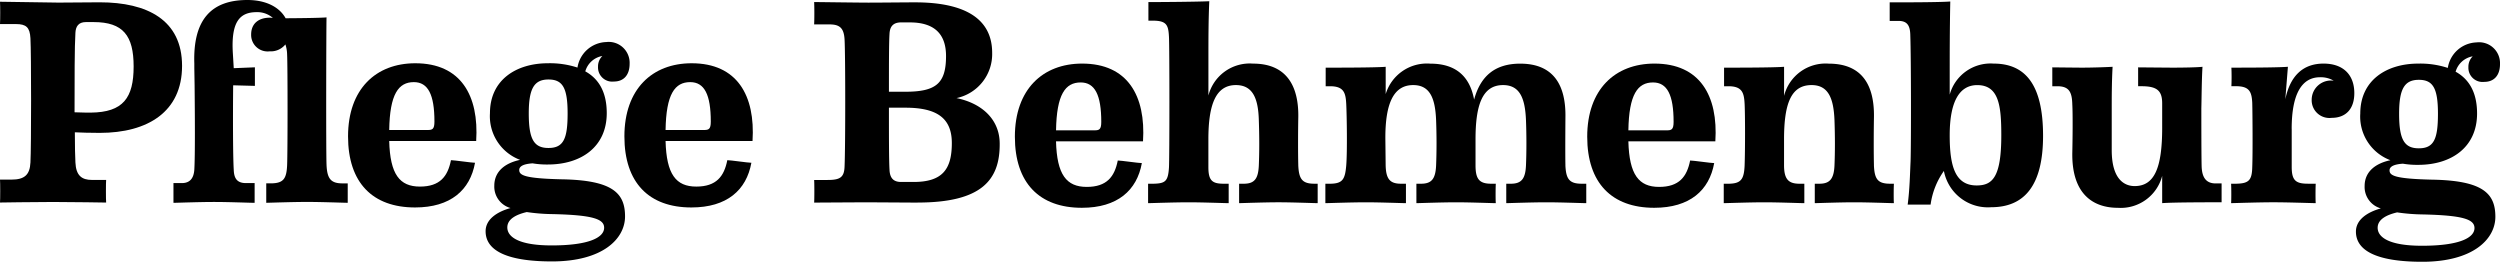 <svg xmlns="http://www.w3.org/2000/svg" xmlns:xlink="http://www.w3.org/1999/xlink" width="289.012" height="30.261" viewBox="0 0 289.012 30.261"><defs><clipPath id="clip-path"><rect id="Rechteck_26" data-name="Rechteck 26" width="289.012" height="30.261"></rect></clipPath></defs><g id="gfx-logo-behmenburg-typo-black" transform="translate(0 0)"><g id="Gruppe_27" data-name="Gruppe 27" transform="translate(0 0)" clip-path="url(#clip-path)"><path id="Pfad_69" data-name="Pfad 69" d="M8.613,12.962C9.351,13,10.423,13,10.49,13c3.754-.034,4.959-1.711,4.959-5.334,0-3.556-1.205-5.132-4.624-5.132h-.9c-.872,0-1.173.537-1.206,1.242-.1,1.475-.1,5.6-.1,9.19m.034,2.315c0,1.577.033,2.885.067,3.488.067,1.509.737,2.013,1.909,2.013h1.643c-.034.268-.034,2.348,0,2.616,0,0-3.921-.067-6.133-.067S0,23.394,0,23.394c.034-.268.034-2.381,0-2.65H1.341c1.474,0,2.111-.537,2.178-1.979.1-1.777.1-12.545,0-14.357-.067-1.275-.5-1.644-1.676-1.644H0C.034,2.261.034.651,0,.182c.537,0,6.134.1,6.771.1,1.541,0,3.351-.034,4.759-.034,5.5,0,9.517,2.046,9.517,7.346s-3.954,7.749-9.517,7.749c-1.106,0-2.178-.034-2.882-.067" transform="translate(0 0.019)"></path><path id="Pfad_70" data-name="Pfad 70" d="M37.739,21.2c-1.341,0-1.776-.537-1.843-2.146s-.033-15.835,0-17.043c-.867.067-2.97.089-4.73.1C30.481.859,28.947,0,26.744,0c-4.122,0-6.3,2.214-6.133,7.346v.537l.033,1.979c.034,3.321.067,8.151-.033,9.761-.067.94-.469,1.544-1.441,1.544H18.2v2.281c.235,0,3.017-.1,4.691-.1s4.256.1,4.693.1V21.166H26.576c-1.072,0-1.374-.6-1.407-1.544-.1-1.643-.1-6.574-.067-9.761l2.513.067V7.782l-2.446.1-.1-1.677c-.235-3.657.771-4.8,2.749-4.8a2.709,2.709,0,0,1,1.876.671,1.983,1.983,0,0,0-.335-.033c-1.341,0-2.178.7-2.178,1.946a1.907,1.907,0,0,0,2.144,1.945,2.153,2.153,0,0,0,1.815-.8,3.943,3.943,0,0,1,.2,1.2c.067,1.308.067,11.172,0,12.749-.066,1.543-.4,2.08-1.776,2.113h-.637v2.248c.235,0,3.017-.1,4.726-.1,1.676,0,4.256.1,4.693.1V21.2Z" transform="translate(1.853 0)"></path><path id="Pfad_71" data-name="Pfad 71" d="M41.277,14.352h4.457c.537,0,.771-.1.771-.973,0-3.119-.738-4.561-2.38-4.561-1.776,0-2.782,1.375-2.848,5.534m9.92,3.79c-.57,3.153-2.815,5.165-6.937,5.165-4.893,0-7.742-2.85-7.742-8.217,0-5.468,3.218-8.453,7.775-8.453,5.262,0,7.373,3.723,7.038,8.99H41.277c.1,3.857,1.206,5.267,3.552,5.267,2.313,0,3.217-1.175,3.586-3.053.368,0,2.412.3,2.781.3" transform="translate(3.718 0.676)"></path><path id="Pfad_72" data-name="Pfad 72" d="M55.941,12.665c0,2.986.6,3.992,2.279,3.992,1.743,0,2.212-1.073,2.212-3.992,0-2.952-.57-3.925-2.212-3.925-1.675,0-2.279,1.073-2.279,3.925m-.235,11.4c-1.139.269-2.245.771-2.245,1.777,0,1.074,1.274,2.08,5.128,2.08,4.289,0,6.065-.906,6.065-2.046,0-1.006-1.307-1.476-6.065-1.576a21.778,21.778,0,0,1-2.882-.236m5.865-16.7a3.479,3.479,0,0,1,3.318-2.952A2.419,2.419,0,0,1,67.6,6.929c0,1.275-.67,2.046-1.81,2.046a1.641,1.641,0,0,1-1.842-1.71,1.688,1.688,0,0,1,.5-1.242A2.493,2.493,0,0,0,62.476,7.8c1.643.906,2.48,2.515,2.48,4.829,0,3.892-2.95,5.938-6.8,5.938a9.747,9.747,0,0,1-1.776-.134c-.972.067-1.541.3-1.541.772,0,.6.6.972,4.893,1.073,5.932.1,7.339,1.61,7.339,4.294,0,2.583-2.58,5.2-8.445,5.2-5.529,0-7.674-1.408-7.674-3.488,0-1.375,1.307-2.247,2.882-2.684a2.568,2.568,0,0,1-1.877-2.582c0-1.744,1.375-2.651,2.983-2.986a5.388,5.388,0,0,1-3.485-5.4c0-3.857,3.05-5.769,6.7-5.769a10.223,10.223,0,0,1,3.419.5" transform="translate(5.187 0.45)"></path><path id="Pfad_73" data-name="Pfad 73" d="M70.273,14.352H74.73c.537,0,.771-.1.771-.973,0-3.119-.738-4.561-2.38-4.561-1.776,0-2.781,1.375-2.848,5.534m9.92,3.79c-.57,3.153-2.815,5.165-6.937,5.165-4.893,0-7.742-2.85-7.742-8.217,0-5.468,3.217-8.453,7.775-8.453,5.261,0,7.373,3.723,7.037,8.99H70.273c.1,3.857,1.206,5.267,3.552,5.267,2.312,0,3.217-1.175,3.585-3.053.369,0,2.413.3,2.782.3" transform="translate(6.67 0.676)"></path><path id="Pfad_74" data-name="Pfad 74" d="M94.067,12.428c0,3.086,0,6.071.067,7.144.033,1.073.537,1.442,1.34,1.442h1.441c3.319,0,4.424-1.442,4.424-4.494,0-2.851-1.676-4.092-5.361-4.092Zm0-1.844h1.876c3.553,0,4.726-.94,4.726-4.126,0-2.449-1.24-3.89-4.189-3.89H95.474c-.972,0-1.307.537-1.34,1.341-.067.973-.067,3.757-.067,6.676M97.385,23.4c-.4,0-5.2-.033-5.932-.033-.837,0-6.032.033-6.032.033.034-.269.034-2.348,0-2.617h1.543c1.474,0,1.944-.3,1.977-1.61.1-2.281.1-12.713,0-14.591C88.872,3.238,88.4,2.8,87.2,2.8H85.42c.034-.5.034-2.113,0-2.584.537,0,5.128.067,6.267.067,1.541,0,3.989-.033,5.4-.033,6,0,8.915,2.046,8.915,5.836a5.2,5.2,0,0,1-4.122,5.232c3.083.638,4.993,2.584,4.993,5.267.034,4.192-2.078,6.809-9.484,6.809" transform="translate(8.697 0.022)"></path><path id="Pfad_75" data-name="Pfad 75" d="M111.24,14.388H115.7c.537,0,.771-.1.771-.973,0-3.12-.738-4.563-2.38-4.563-1.776,0-2.782,1.375-2.849,5.535m9.921,3.789c-.57,3.153-2.815,5.166-6.937,5.166-4.893,0-7.742-2.851-7.742-8.218,0-5.467,3.217-8.453,7.775-8.453,5.262,0,7.373,3.724,7.038,8.99H111.24c.1,3.857,1.208,5.267,3.553,5.267,2.313,0,3.217-1.175,3.585-3.052.369,0,2.413.3,2.782.3" transform="translate(10.841 0.679)"></path><path id="Pfad_76" data-name="Pfad 76" d="M137.822,19.079c.067,1.577.435,2.146,1.843,2.146h.4v2.248c-.4,0-2.915-.1-4.524-.1-1.643,0-4.358.1-4.558.1V21.226h.537c1.24,0,1.675-.57,1.742-2.112q.1-2.365,0-5.234c-.067-2.515-.7-4.058-2.648-4.058-2.346,0-3.183,2.28-3.183,6.273v3.219c0,1.577.469,1.912,1.776,1.912h.57v2.248c-.4,0-2.983-.1-4.625-.1-1.675,0-4.457.1-4.691.1V21.226h.637c1.374-.033,1.676-.3,1.776-1.877.067-1.107.067-13.921,0-15.095-.067-1.376-.268-1.879-1.877-1.879h-.5V.228c1.609,0,5.7-.034,7.038-.1-.1,2.315-.1,4.294-.1,6.944v3.958a4.933,4.933,0,0,1,5.161-3.689c3.787,0,5.3,2.482,5.228,6.238-.034,1.946-.034,4.193,0,5.5" transform="translate(12.264 0.013)"></path><path id="Pfad_77" data-name="Pfad 77" d="M166.809,18.413c.067,1.577.435,2.146,1.876,2.146h.537v2.248c-.4,0-2.95-.1-4.625-.1-1.642,0-4.424.1-4.624.1V20.559h.537c1.24,0,1.676-.6,1.742-2.112.067-1.544.067-3.522,0-5.234-.1-2.515-.7-4.058-2.648-4.058-2.446,0-3.184,2.415-3.184,6.273v2.985c0,1.577.4,2.146,1.81,2.146h.535c-.033.5-.033,2.013,0,2.248-.4,0-2.948-.1-4.59-.1s-4.391.1-4.591.1V20.559h.535c1.206,0,1.676-.537,1.743-2.112.067-1.611.067-3.455,0-5.234-.1-2.515-.7-4.058-2.648-4.058-2.145,0-3.25,1.877-3.217,6.273l.033,2.985c.034,1.61.5,2.146,1.776,2.146h.57v2.248c-.4,0-2.983-.1-4.624-.1-1.676,0-4.458.1-4.691.1V20.559h.636c1.375-.033,1.643-.537,1.777-2.112.133-1.611.066-5.8,0-7.112-.067-1.275-.268-2.046-1.877-2.046h-.5V7.142c1.508,0,5.63,0,6.937-.1V10.2a4.978,4.978,0,0,1,5.161-3.522c3.084,0,4.592,1.61,5.062,4.159.77-2.851,2.546-4.159,5.328-4.159,3.854,0,5.3,2.482,5.228,6.238,0,0-.034,4.193,0,5.5" transform="translate(14.158 0.68)"></path><path id="Pfad_78" data-name="Pfad 78" d="M171.293,14.388h4.458c.535,0,.77-.1.77-.973,0-3.12-.737-4.563-2.379-4.563-1.776,0-2.782,1.375-2.849,5.535m9.921,3.789c-.57,3.153-2.815,5.166-6.937,5.166-4.894,0-7.742-2.851-7.742-8.218,0-5.467,3.217-8.453,7.775-8.453,5.262,0,7.373,3.724,7.038,8.99H171.293c.1,3.857,1.206,5.267,3.553,5.267,2.312,0,3.217-1.175,3.585-3.052.369,0,2.413.3,2.782.3" transform="translate(16.955 0.679)"></path><path id="Pfad_79" data-name="Pfad 79" d="M198.221,18.413c.067,1.61.435,2.146,1.876,2.146h.436c-.034.5-.034,2.013,0,2.248-.4,0-2.95-.1-4.591-.1s-4.358.1-4.558.1V20.559h.535c1.208,0,1.676-.57,1.743-2.112q.1-2.365,0-5.234c-.1-2.515-.7-4.058-2.648-4.058-2.346,0-3.183,2.079-3.183,6.273v2.985c0,1.61.5,2.146,1.776,2.146h.57v2.248c-.4,0-2.983-.1-4.625-.1-1.676,0-4.457.1-4.692.1V20.559h.637c1.374-.033,1.709-.537,1.776-2.112.066-1.745.066-5.837,0-7.112s-.268-2.046-1.876-2.046h-.5V7.142c1.508,0,5.631,0,6.938-.1V10.4a4.951,4.951,0,0,1,5.161-3.723c3.854,0,5.3,2.482,5.228,6.238-.033,1.946-.033,4.193,0,5.5" transform="translate(18.413 0.68)"></path><path id="Pfad_80" data-name="Pfad 80" d="M208.325,21.423c1.844,0,2.849-.972,2.849-5.8,0-3.387-.268-5.8-2.781-5.8-2.011,0-3.184,1.811-3.184,5.8,0,3.522.6,5.8,3.116,5.8m-3.786-1.677A8.734,8.734,0,0,0,203,23.638H200.35c.234-1.744.267-3.556.335-5,.067-1.846.067-11.808-.033-14.66-.035-1.14-.436-1.577-1.374-1.577h-1.007V.257c1.509,0,5.7,0,7.005-.1-.067,3.388-.067,6.105-.067,8.721v2.046a4.9,4.9,0,0,1,5.061-3.589c3.654,0,5.732,2.381,5.732,8.352,0,5.77-2.179,8.253-6,8.253a5.174,5.174,0,0,1-5.463-4.193" transform="translate(20.186 0.016)"></path><path id="Pfad_81" data-name="Pfad 81" d="M232.563,11.87c0,1.175,0,5.3.033,6.609s.5,2.045,1.709,2.012h.6v2.18c-1.508,0-5.563,0-6.87.1V19.619a4.942,4.942,0,0,1-5.128,3.69c-2.882,0-5.328-1.611-5.262-6.341.034-1.441.067-4.46,0-5.6-.033-1.442-.368-2.113-1.742-2.113h-.57V7.073s3.016.034,3.418.034c1.341,0,3.05-.067,3.552-.1-.1,1.811-.1,3.556-.1,4.931v4.7c0,3.623,1.676,4.16,2.648,4.16,2.279,0,3.184-2.08,3.184-6.743V11.234c0-1.442-.57-1.98-2.38-1.98h-.4V7.073s3.586.034,3.989.034c1.34,0,2.915-.034,3.452-.1-.1,1.677-.1,3.656-.134,4.863" transform="translate(21.923 0.714)"></path><path id="Pfad_82" data-name="Pfad 82" d="M241.1,14.219v4.394c0,1.576.469,1.945,1.877,1.945h.9c-.033.5-.033,2.013,0,2.248-.436,0-3.117-.1-4.893-.1-1.743,0-4.625.1-4.892.1.033-.235.033-1.777,0-2.248h.636c1.408-.033,1.777-.4,1.81-1.911.066-1.544.033-6.274,0-7.447-.067-1.275-.335-1.913-1.876-1.913h-.537c.033-.5.033-1.643,0-2.146,1.507,0,5.229,0,6.535-.1l-.3,3.757c.571-2.751,2.078-4.126,4.424-4.126,2.247,0,3.553,1.275,3.553,3.421,0,1.811-.972,2.851-2.615,2.851a2.05,2.05,0,0,1-2.313-2.113,2.23,2.23,0,0,1,2.547-2.18,2.938,2.938,0,0,0-1.574-.4c-2.111,0-3.286,1.912-3.286,5.971" transform="translate(23.833 0.679)"></path><path id="Pfad_83" data-name="Pfad 83" d="M252.183,12.7c0,2.986.6,3.992,2.279,3.992,1.743,0,2.211-1.073,2.211-3.992,0-2.952-.57-3.925-2.211-3.925-1.676,0-2.279,1.073-2.279,3.925m-.235,11.4c-1.139.269-2.246.771-2.246,1.777,0,1.074,1.274,2.08,5.127,2.08,4.29,0,6.067-.906,6.067-2.046,0-1.006-1.307-1.476-6.067-1.576a21.775,21.775,0,0,1-2.881-.236m5.865-16.7A3.478,3.478,0,0,1,261.13,4.45a2.419,2.419,0,0,1,2.716,2.515c0,1.275-.671,2.046-1.81,2.046a1.641,1.641,0,0,1-1.843-1.71,1.684,1.684,0,0,1,.5-1.241,2.491,2.491,0,0,0-1.978,1.777c1.642.906,2.48,2.515,2.48,4.83,0,3.892-2.95,5.937-6.8,5.937a9.74,9.74,0,0,1-1.776-.134c-.972.067-1.541.3-1.541.772,0,.6.6.972,4.893,1.073,5.932.1,7.339,1.611,7.339,4.294,0,2.583-2.58,5.2-8.445,5.2-5.53,0-7.674-1.408-7.674-3.488,0-1.375,1.307-2.247,2.882-2.683a2.569,2.569,0,0,1-1.877-2.583c0-1.744,1.374-2.651,2.983-2.986a5.387,5.387,0,0,1-3.485-5.4c0-3.857,3.05-5.77,6.7-5.77a10.223,10.223,0,0,1,3.419.5" transform="translate(25.166 0.453)"></path></g></g></svg>